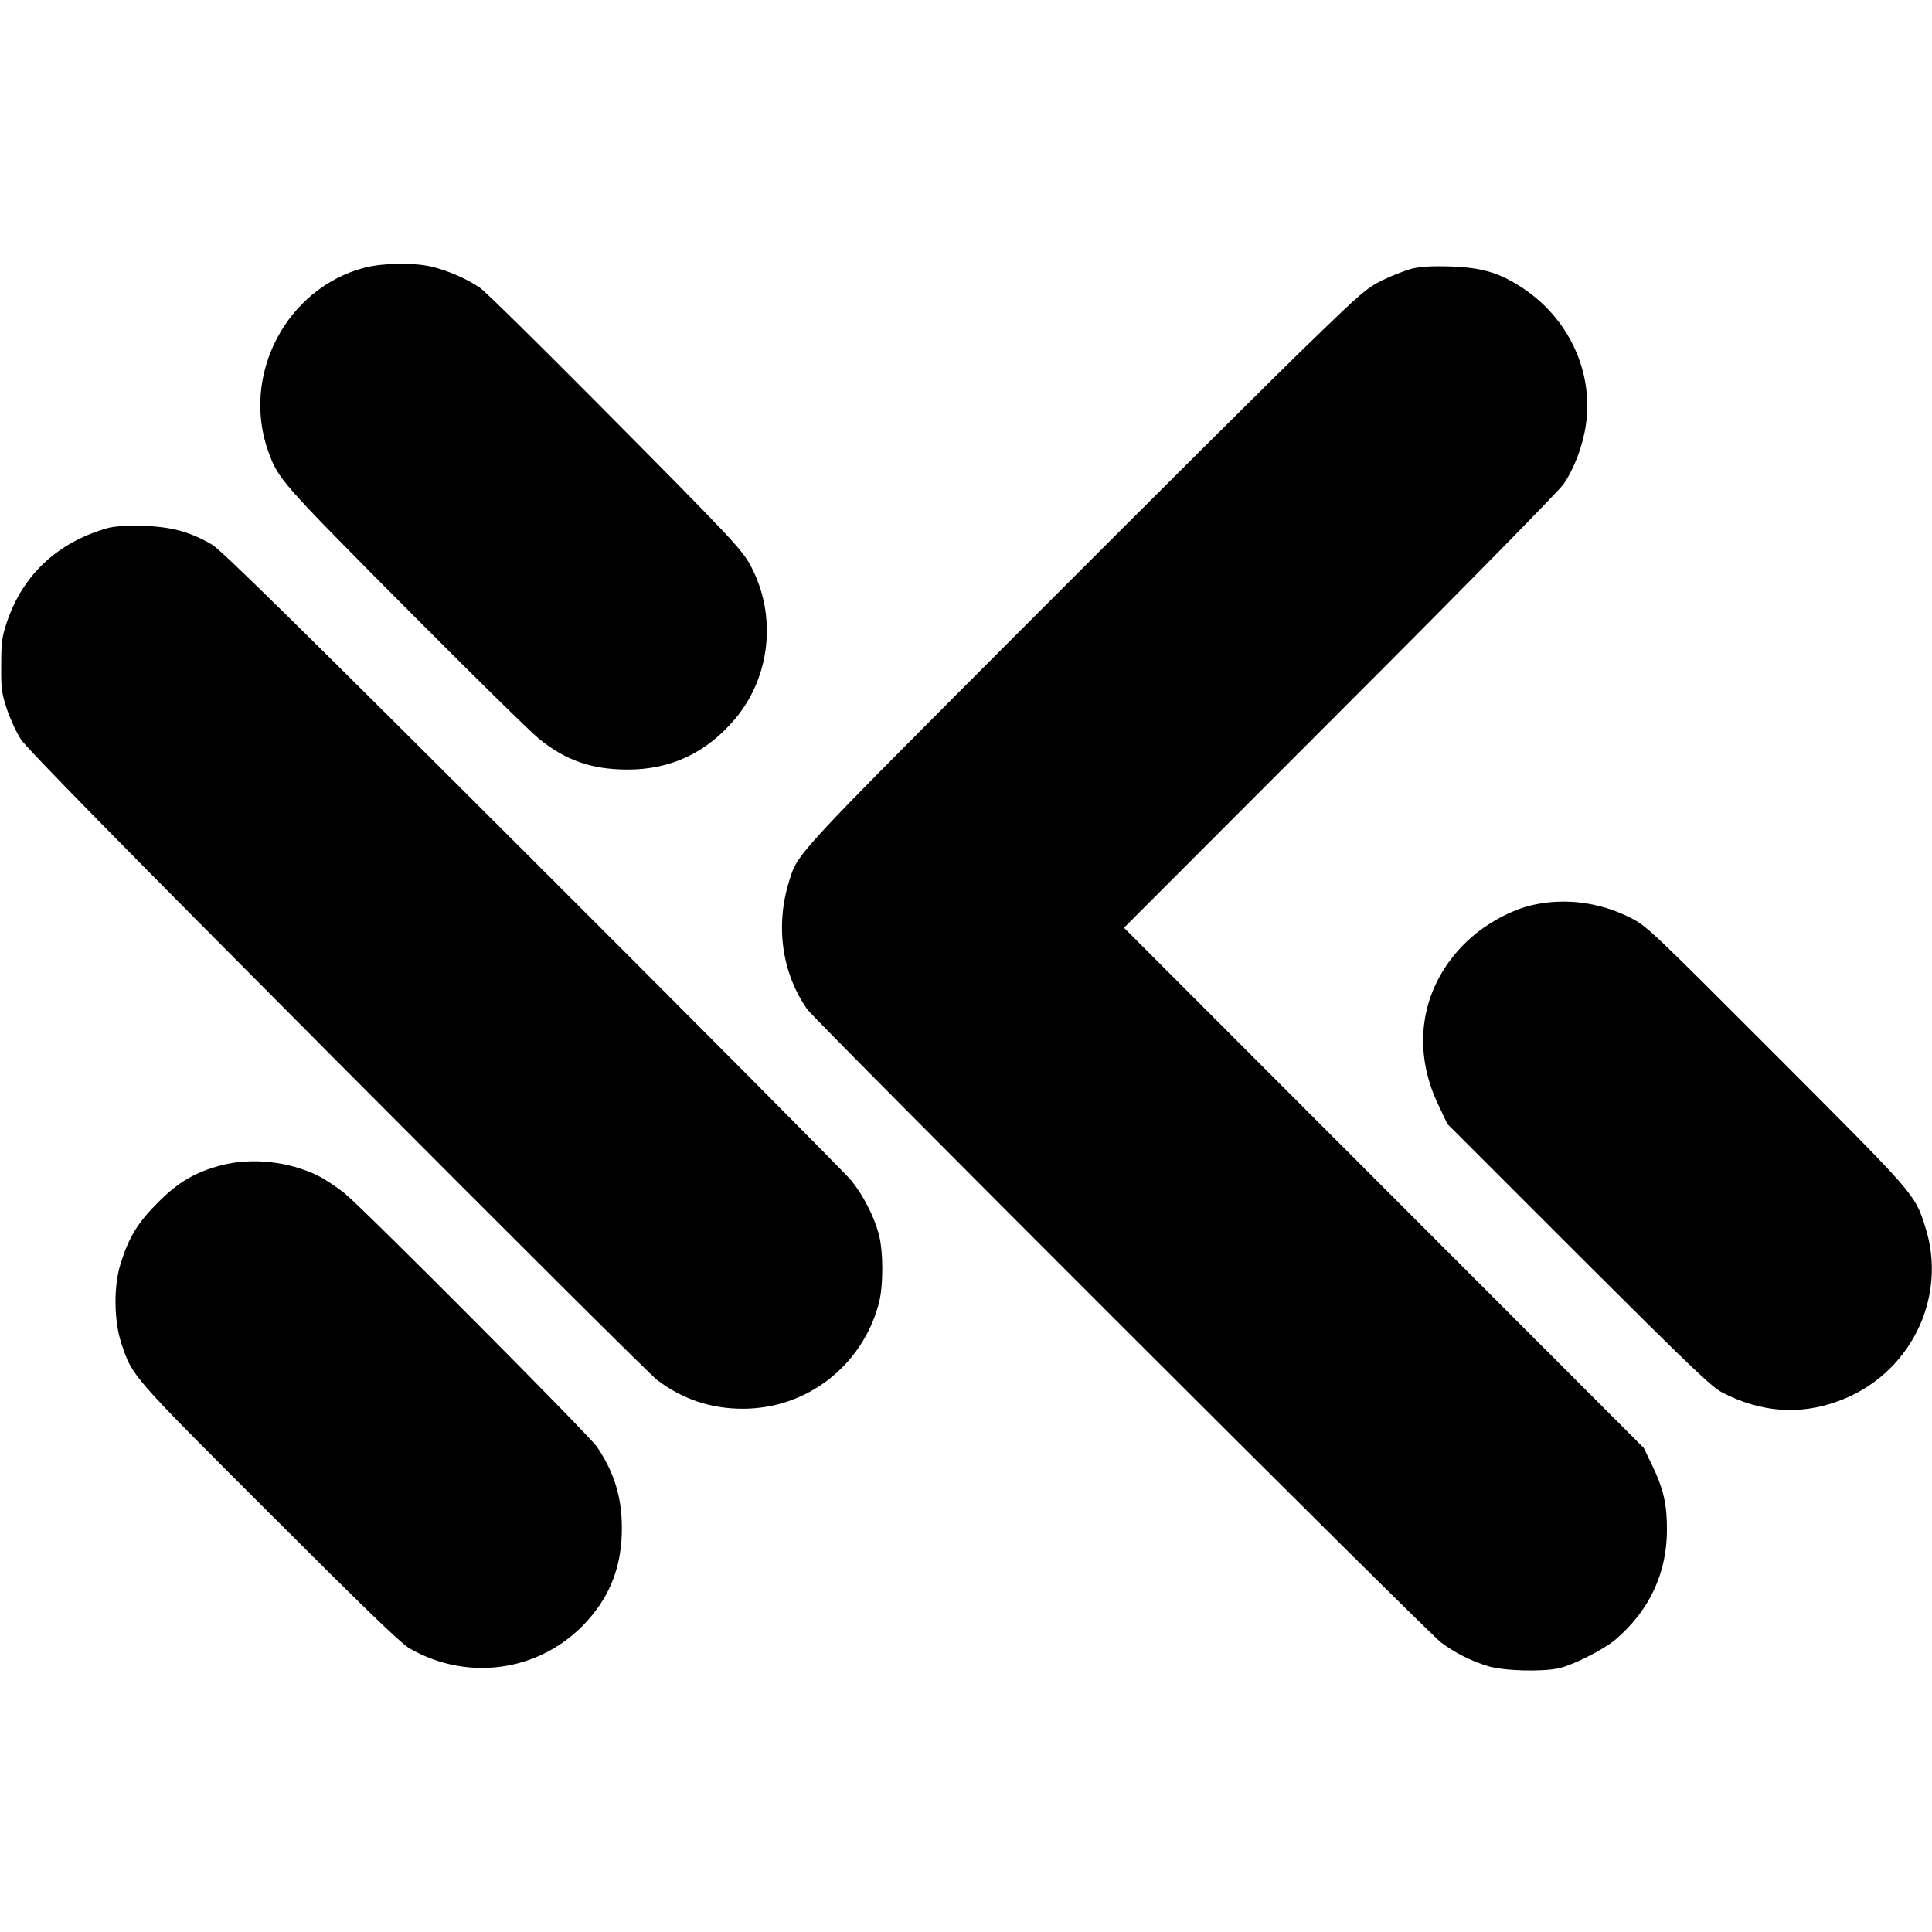 <?xml version="1.0" standalone="no"?>
<!DOCTYPE svg PUBLIC "-//W3C//DTD SVG 20010904//EN"
 "http://www.w3.org/TR/2001/REC-SVG-20010904/DTD/svg10.dtd">
<svg version="1.0" xmlns="http://www.w3.org/2000/svg"
 width="960pt" height="960pt" viewBox="0 0 960 960"
 preserveAspectRatio="xMidYMid meet">
<g transform="translate(0,960) scale(0.1,-0.1)"
fill="#000000" stroke="none">
<path d="M1812 8270 c-390 -102 -616 -536 -478 -916 49 -135 65 -153 681 -773
324 -326 623 -620 663 -652 134 -108 261 -152 437 -153 216 -1 394 82 537 251
176 209 209 511 81 756 -46 87 -76 120 -780 829 -287 289 -543 541 -568 558
-62 43 -156 84 -236 104 -90 22 -244 20 -337 -4z"/>
<path d="M7015 8265 c-33 -9 -98 -34 -145 -57 -79 -39 -104 -61 -354 -303
-149 -143 -774 -765 -1390 -1382 -1189 -1191 -1161 -1161 -1205 -1302 -69
-222 -36 -456 90 -636 38 -55 3081 -3095 3149 -3146 70 -52 146 -91 234 -118
78 -24 271 -29 354 -10 72 17 221 93 278 141 170 145 257 331 257 548 0 126
-17 202 -74 320 l-41 85 -1292 1293 -1291 1292 1072 1073 c607 607 1089 1098
1112 1131 53 77 96 191 111 294 39 264 -85 531 -317 683 -115 75 -202 100
-358 105 -93 3 -147 -1 -190 -11z"/>
<path d="M535 6976 c-249 -70 -424 -234 -502 -471 -23 -69 -27 -98 -27 -210
-1 -117 2 -138 28 -218 16 -48 47 -116 70 -151 29 -45 493 -518 1571 -1600
842 -846 1557 -1558 1590 -1583 125 -95 266 -143 426 -143 317 0 591 211 675
520 24 88 24 262 0 350 -24 88 -77 191 -136 264 -27 34 -739 750 -1582 1592
-1179 1178 -1547 1539 -1593 1567 -109 64 -203 90 -345 94 -86 2 -141 -2 -175
-11z"/>
<path d="M7620 5104 c-107 -23 -237 -93 -327 -178 -230 -217 -285 -526 -146
-816 l45 -95 651 -651 c558 -557 661 -655 714 -683 192 -99 383 -114 575 -44
357 128 549 513 434 868 -52 163 -47 156 -741 851 -621 622 -642 642 -722 683
-152 77 -321 100 -483 65z"/>
<path d="M1100 3810 c-129 -34 -214 -83 -315 -185 -100 -99 -146 -175 -186
-305 -35 -111 -33 -283 4 -395 54 -164 48 -157 737 -845 467 -467 650 -644
692 -669 307 -179 689 -110 911 164 100 123 147 261 147 431 0 154 -37 276
-123 404 -38 57 -1158 1182 -1254 1260 -40 32 -100 72 -135 89 -144 70 -326
90 -478 51z"/>
</g>
</svg>
